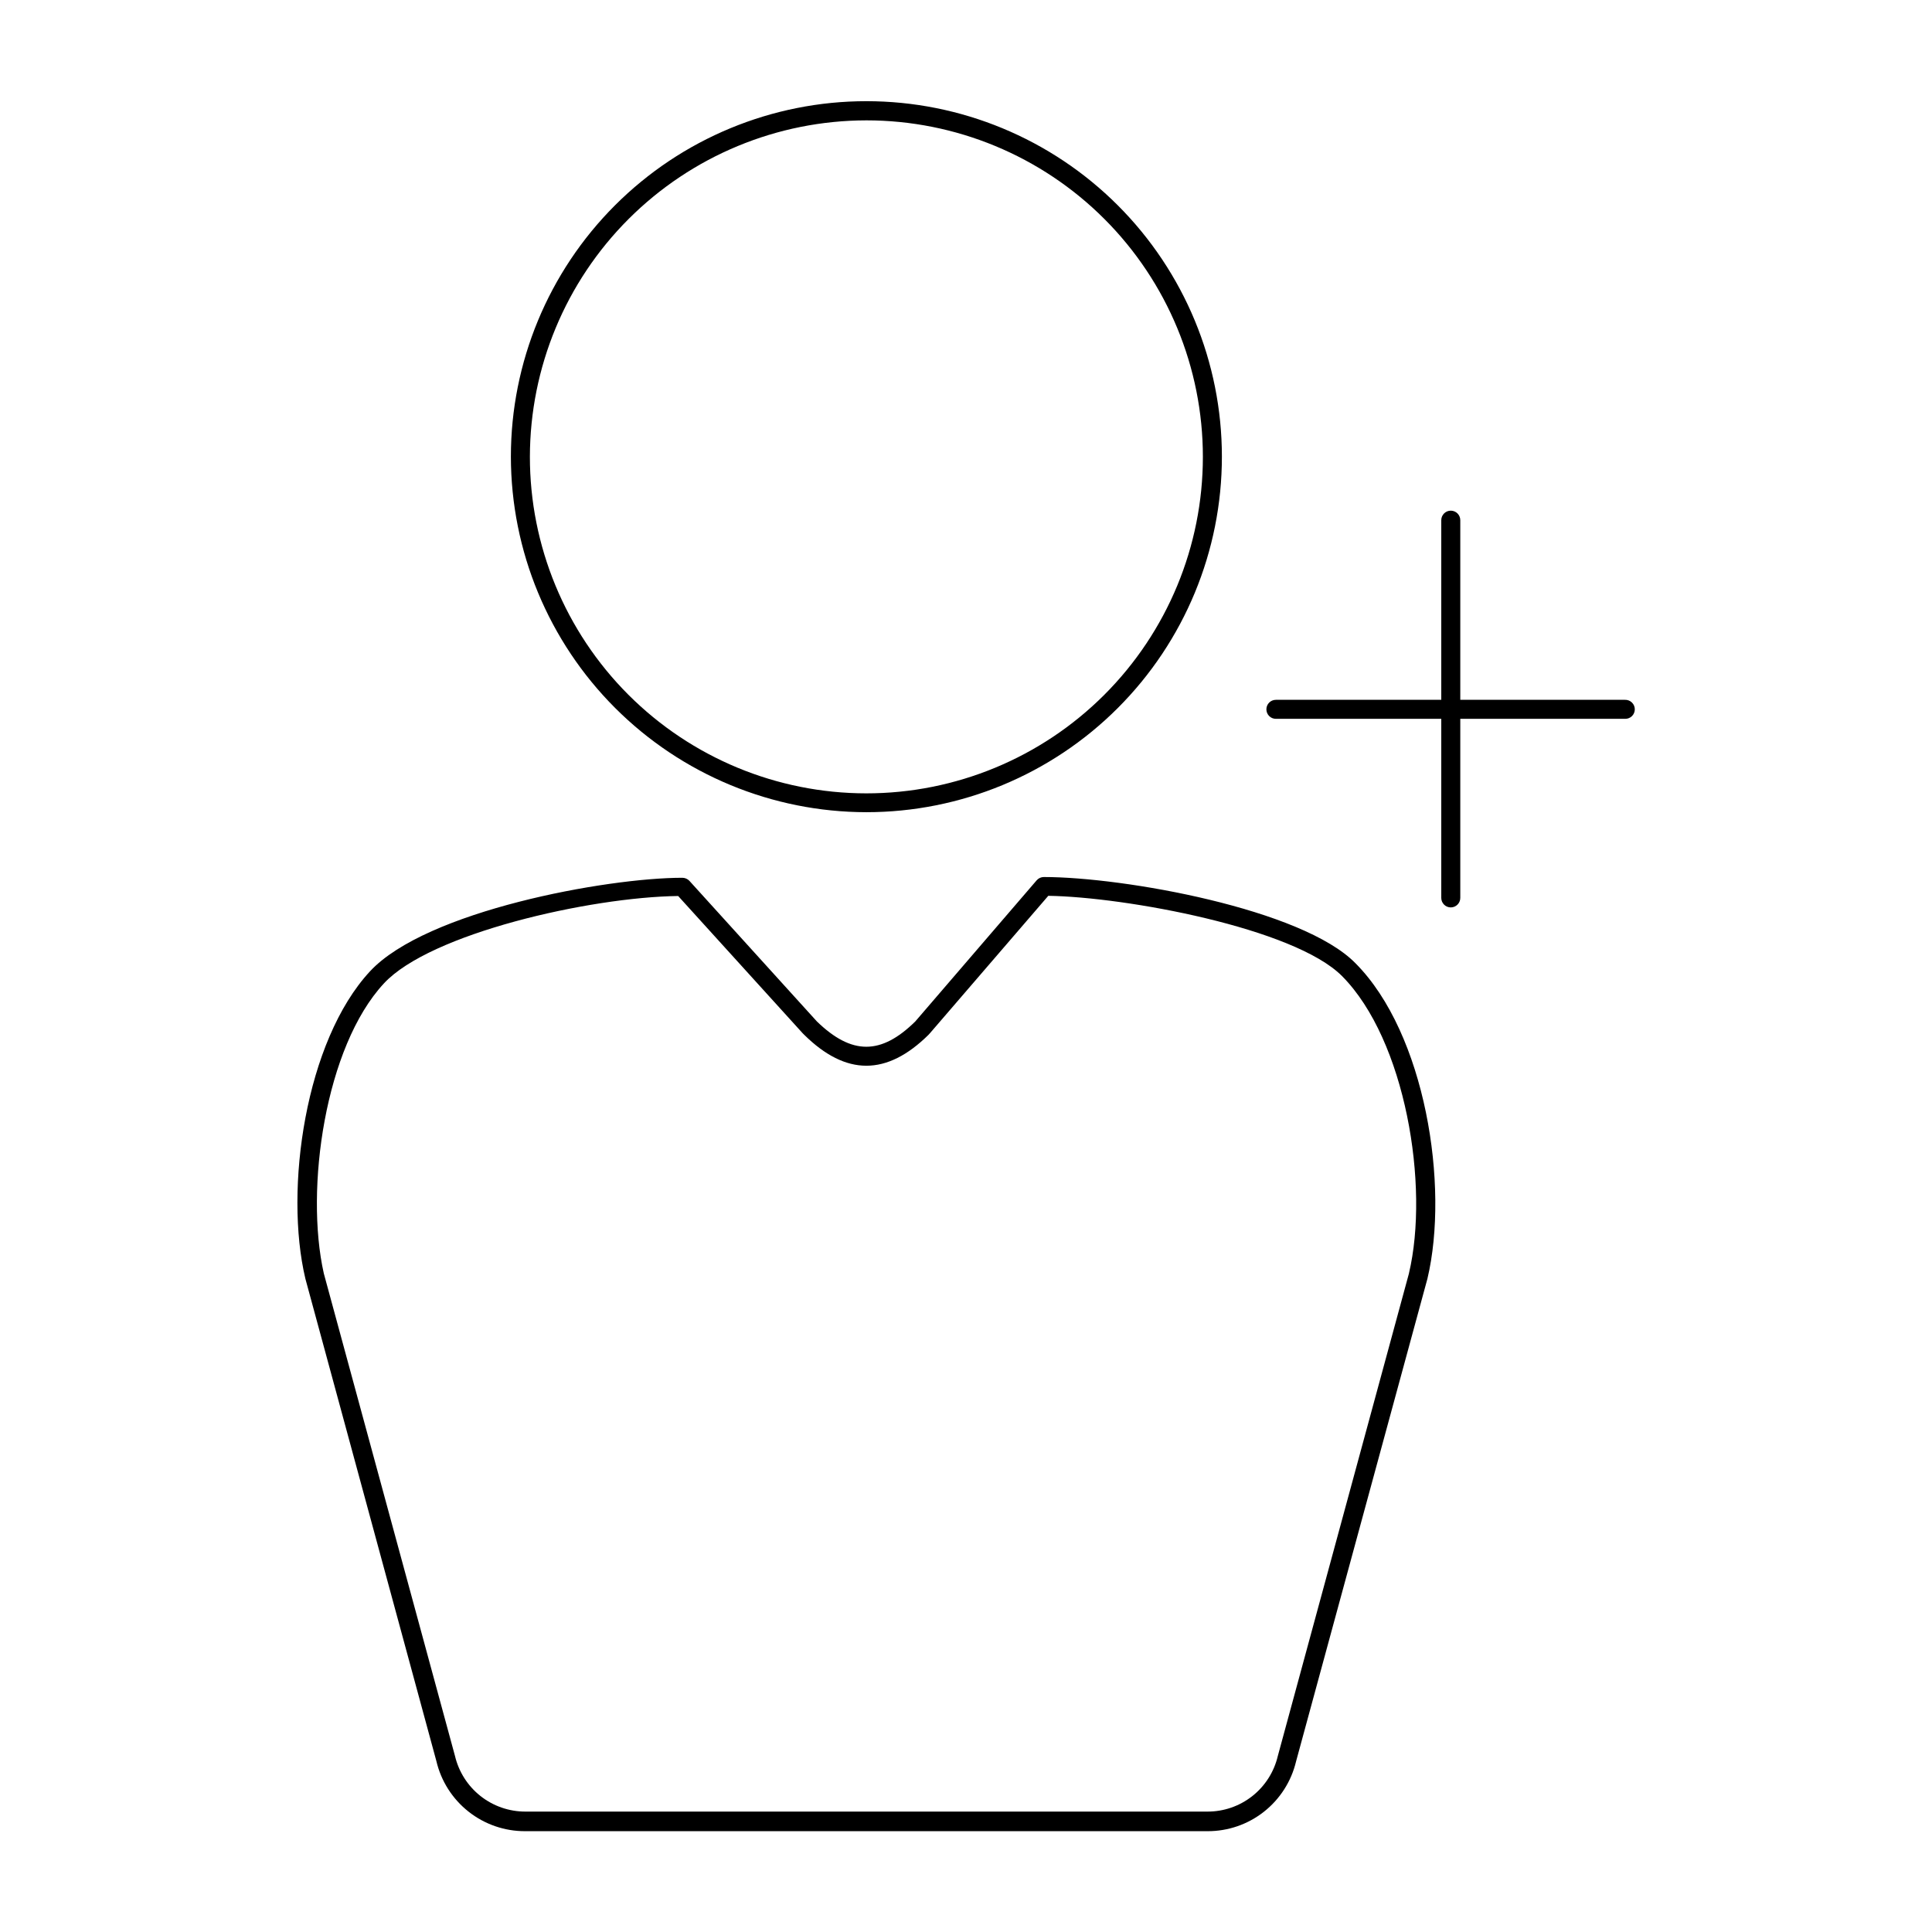 <?xml version="1.0" encoding="UTF-8"?>
<!-- Uploaded to: ICON Repo, www.svgrepo.com, Generator: ICON Repo Mixer Tools -->
<svg fill="#000000" width="800px" height="800px" version="1.1" viewBox="144 144 512 512" xmlns="http://www.w3.org/2000/svg">
 <g>
  <path d="m373.6 359.24c24.988 0 48.953-9.93 66.621-27.598s27.594-41.629 27.594-66.617c0-24.984-9.926-48.949-27.594-66.617-17.668-17.668-41.633-27.594-66.621-27.594-24.984 0-48.949 9.926-66.617 27.594-17.668 17.668-27.594 41.633-27.594 66.617 0.027 24.98 9.961 48.926 27.625 66.59 17.66 17.66 41.609 27.598 66.586 27.625zm0-183.34v-0.004c23.656 0 46.34 9.398 63.062 26.125 16.723 16.727 26.117 39.414 26.113 63.066-0.004 23.656-9.406 46.336-26.137 63.059-16.73 16.719-39.418 26.109-63.07 26.102-23.656-0.012-46.336-9.418-63.055-26.148-16.715-16.734-26.102-39.426-26.086-63.078 0.039-23.633 9.449-46.285 26.164-62.992 16.715-16.707 39.375-26.105 63.008-26.133z"/>
  <path d="m420.66 376.42c-0.734-0.008-1.434 0.305-1.918 0.855l-32.195 37.434c-9.07 8.918-16.828 8.918-26.047 0l-33.805-37.281h0.004c-0.488-0.512-1.16-0.801-1.863-0.809-20.152 0-67.914 8.766-82.777 24.789-17.129 18.438-22.773 57.738-17.129 81.465l34.711 127.82c1.242 5.305 4.246 10.027 8.52 13.402 4.269 3.379 9.562 5.207 15.008 5.188h180.82c5.43 0.023 10.703-1.793 14.965-5.152 4.262-3.356 7.262-8.059 8.516-13.336l34.812-127.92c5.844-24.637-0.555-64.992-19.043-83.582-14.059-14.41-61.465-22.871-82.574-22.871zm96.73 105.04-34.762 127.92c-0.992 4.195-3.371 7.934-6.758 10.605-3.383 2.672-7.574 4.117-11.887 4.106h-180.77c-4.316 0-8.504-1.457-11.891-4.137-3.383-2.68-5.762-6.426-6.75-10.625l-34.762-127.87c-5.039-22.418 0.352-60.055 15.922-76.832 12.242-13.25 54.512-22.871 77.988-23.176l33 36.375 0.402 0.402c11.082 10.934 21.867 10.934 32.949 0l0.453-0.504 31.285-36.324c20.402 0.301 65.141 8.516 77.84 21.262 16.828 16.93 23.227 55.621 17.734 78.797z"/>
  <path d="m574.62 329.46h-43.629v-47.609c0-1.391-1.129-2.519-2.519-2.519s-2.519 1.129-2.519 2.519v47.609h-43.828c-1.395 0-2.519 1.129-2.519 2.519 0 0.668 0.266 1.309 0.738 1.781s1.113 0.738 1.781 0.738h43.828v47.457c0 1.391 1.129 2.519 2.519 2.519s2.519-1.129 2.519-2.519v-47.457h43.73c0.668 0 1.309-0.266 1.781-0.738s0.738-1.113 0.738-1.781c0-0.688-0.277-1.344-0.773-1.816-0.492-0.477-1.16-0.73-1.848-0.703z"/>
 </g>
</svg>